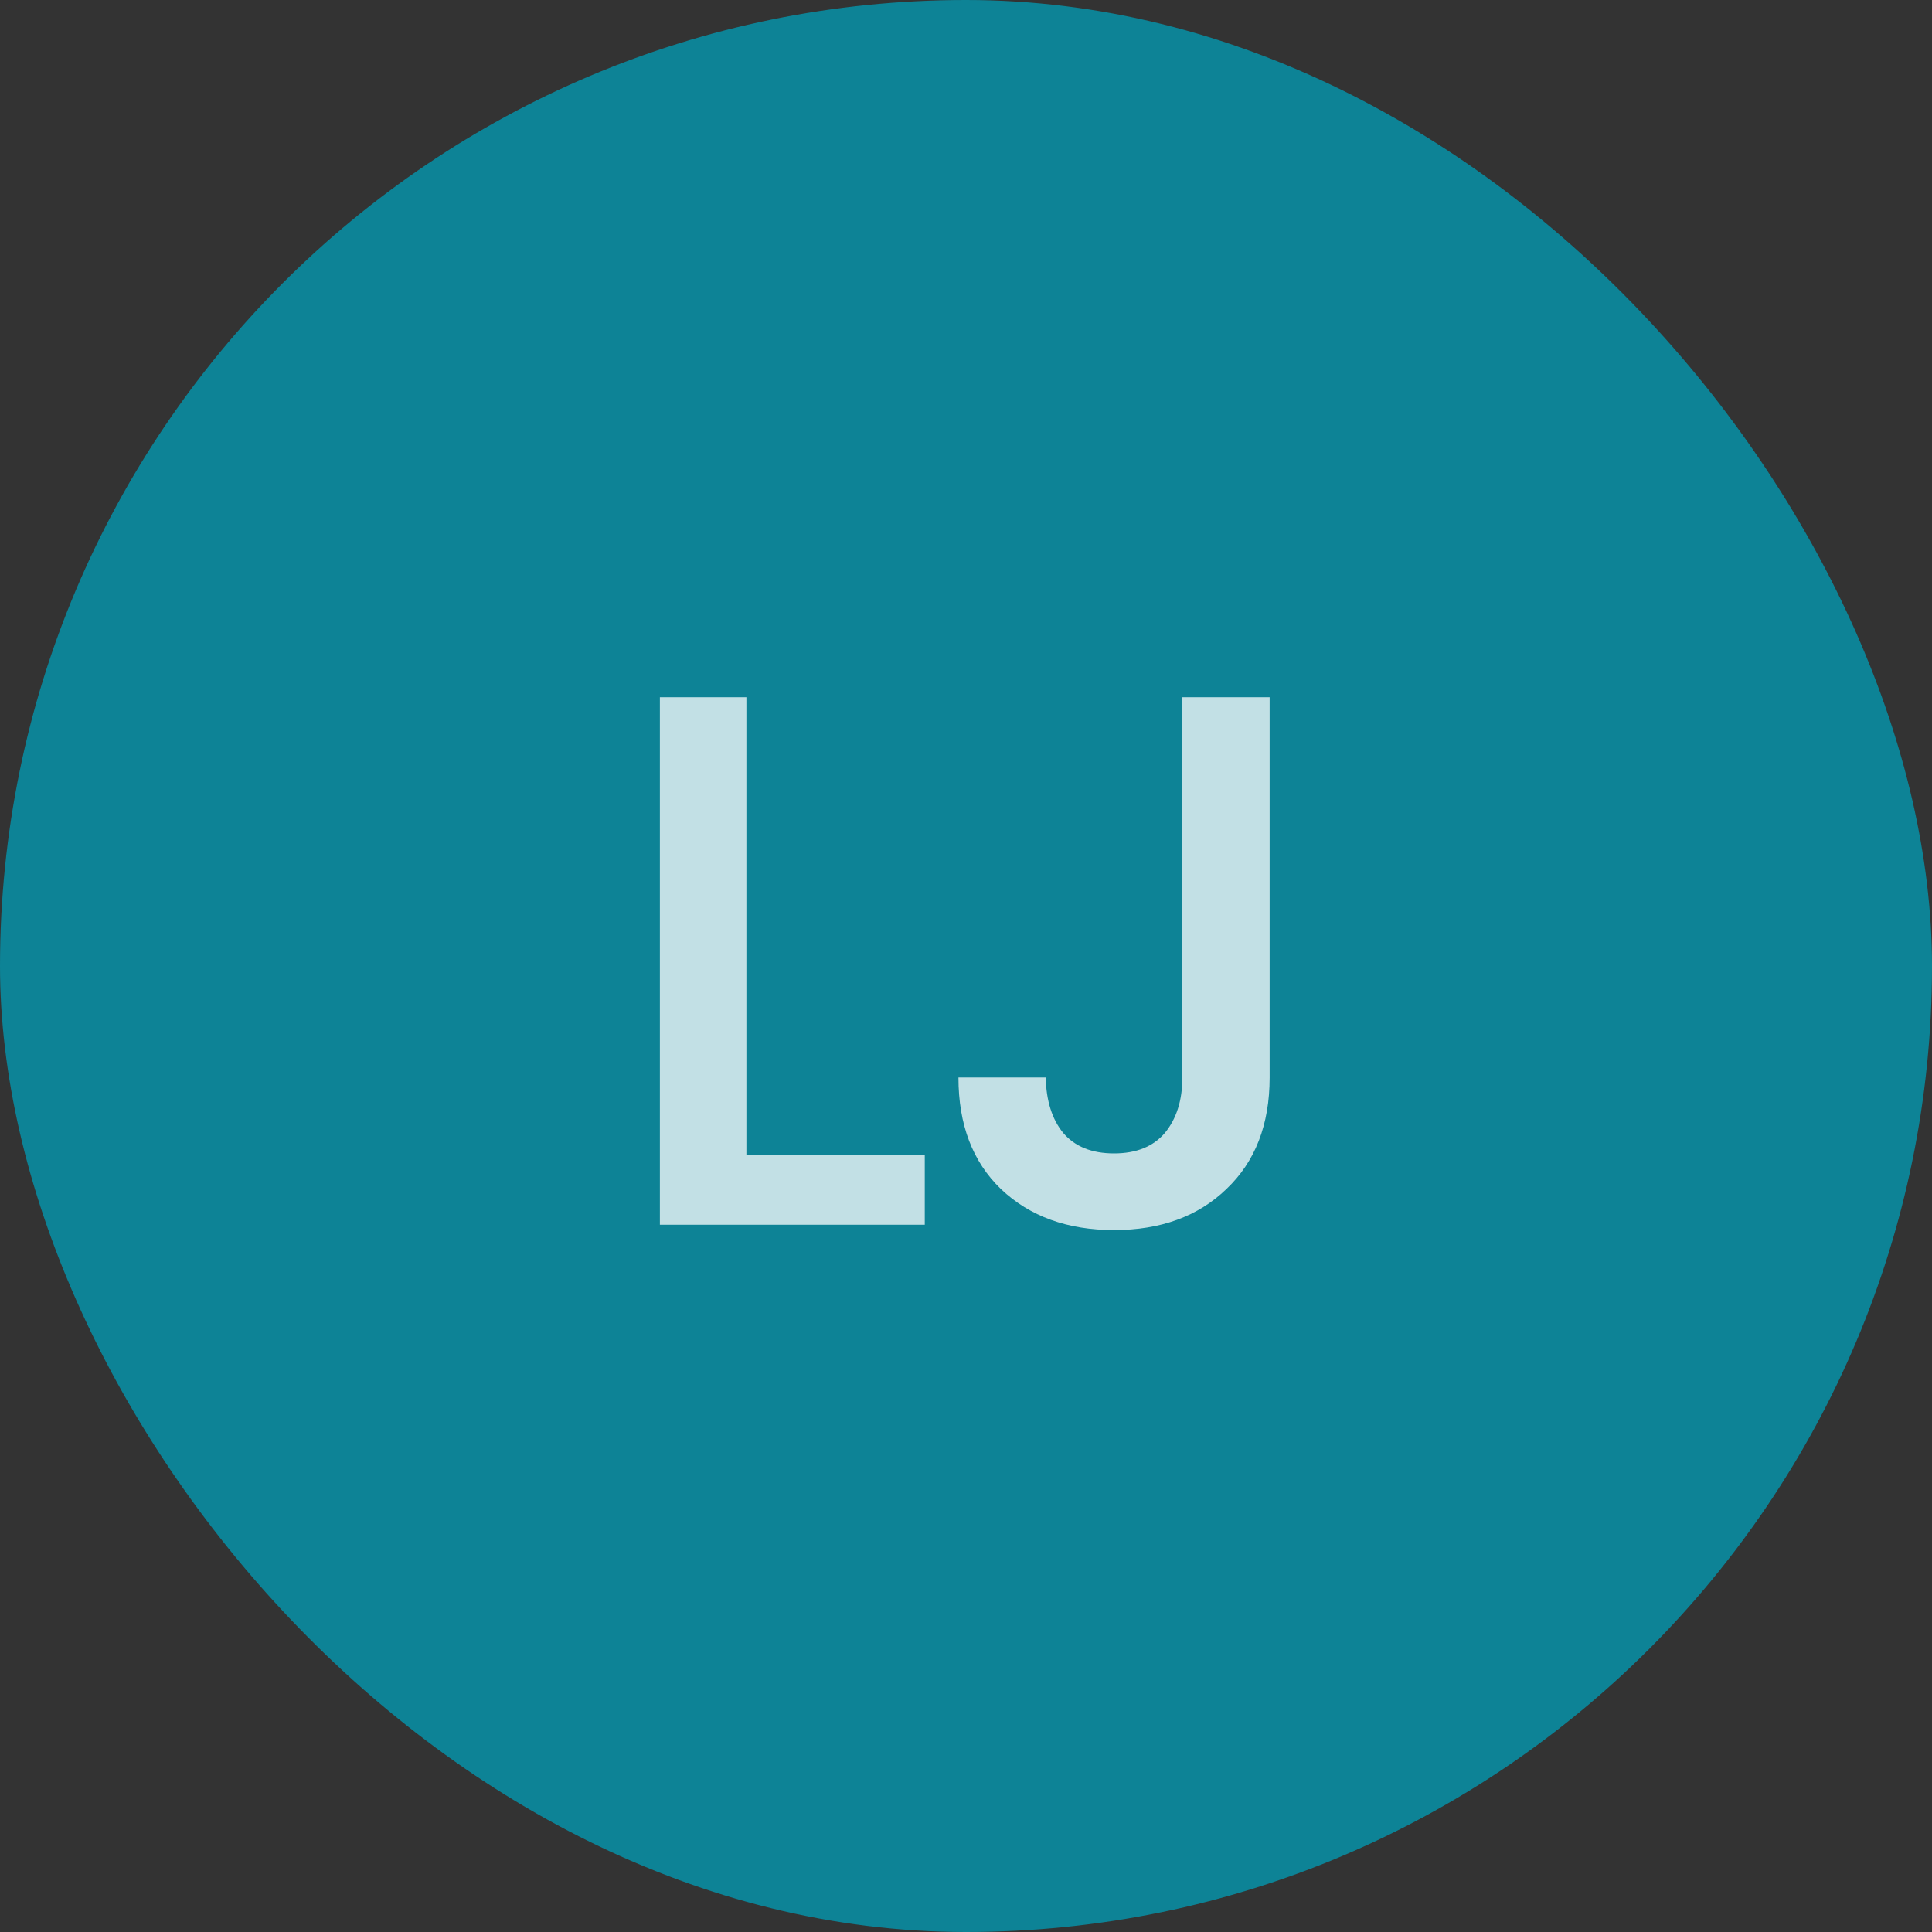 <svg xmlns="http://www.w3.org/2000/svg" width="56" height="56" viewBox="0 0 56 56" fill="none"><rect x="0" y="0" width="56" height="56" fill="#333333" stroke="none"/><rect width="56" height="56" rx="28" fill="#0D8396"></rect><path opacity="0.75" d="M21.635 33.476H26.805V35.5H19.127V20.21H21.635V33.476ZM36.801 20.21V31.232C36.801 32.596 36.383 33.674 35.547 34.466C34.725 35.258 33.64 35.654 32.291 35.654C30.941 35.654 29.849 35.258 29.013 34.466C28.191 33.674 27.781 32.596 27.781 31.232H30.311C30.325 31.907 30.494 32.442 30.817 32.838C31.154 33.234 31.645 33.432 32.291 33.432C32.936 33.432 33.427 33.234 33.765 32.838C34.102 32.427 34.271 31.892 34.271 31.232V20.21H36.801Z" fill="white"></path></svg>